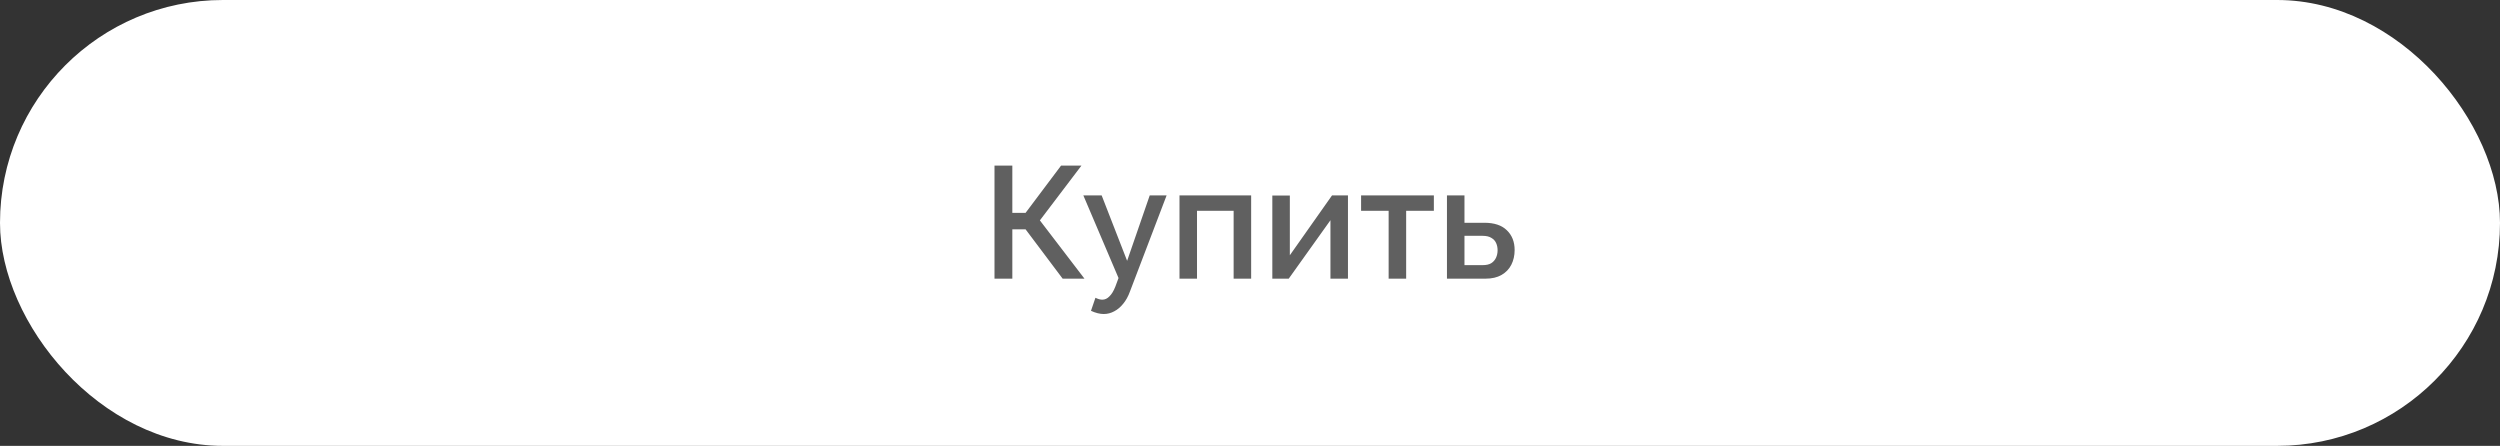 <?xml version="1.0" encoding="UTF-8"?> <svg xmlns="http://www.w3.org/2000/svg" width="314" height="56" viewBox="0 0 314 56" fill="none"><rect x="0" y="0" width="314" height="56" fill="#333333" stroke="none"/><rect width="314" height="56" rx="28" fill="white"></rect><path d="M124.909 35V20.8H127.149V26.74H128.809L133.269 20.8H135.829L130.609 27.68L136.209 35H133.469L128.809 28.8H127.149V35H124.909ZM138.627 39.44C138.387 39.44 138.133 39.407 137.867 39.34C137.6 39.273 137.32 39.173 137.027 39.04L137.587 37.4C137.747 37.48 137.9 37.54 138.047 37.58C138.193 37.62 138.327 37.64 138.447 37.64C138.78 37.64 139.08 37.5 139.347 37.22C139.627 36.953 139.873 36.547 140.087 36L140.487 34.92L136.067 24.54H138.367L141.567 32.76L144.407 24.54H146.527L141.927 36.6C141.7 37.227 141.413 37.747 141.067 38.16C140.733 38.573 140.36 38.887 139.947 39.1C139.533 39.327 139.093 39.44 138.627 39.44ZM148.144 35V24.54H157.144V35H154.944V26.48H150.344V35H148.144ZM159.804 35V24.56H162.004V32.06L167.304 24.54H169.304V35H167.104V27.66L161.864 35H159.804ZM174.413 35V26.48H170.953V24.54H180.093V26.48H176.613V35H174.413ZM181.738 35V24.54H183.938V27.98H186.438C187.678 27.98 188.618 28.293 189.258 28.92C189.911 29.547 190.238 30.373 190.238 31.4C190.238 32.093 190.098 32.713 189.818 33.26C189.538 33.807 189.125 34.233 188.578 34.54C188.045 34.847 187.378 35 186.578 35H181.738ZM183.938 33.3H186.238C186.678 33.3 187.031 33.22 187.298 33.06C187.565 32.887 187.765 32.66 187.898 32.38C188.031 32.087 188.098 31.773 188.098 31.44C188.098 31.107 188.038 30.807 187.918 30.54C187.798 30.26 187.598 30.04 187.318 29.88C187.051 29.707 186.685 29.62 186.218 29.62H183.938V33.3Z" fill="#606060"></path></svg> 
